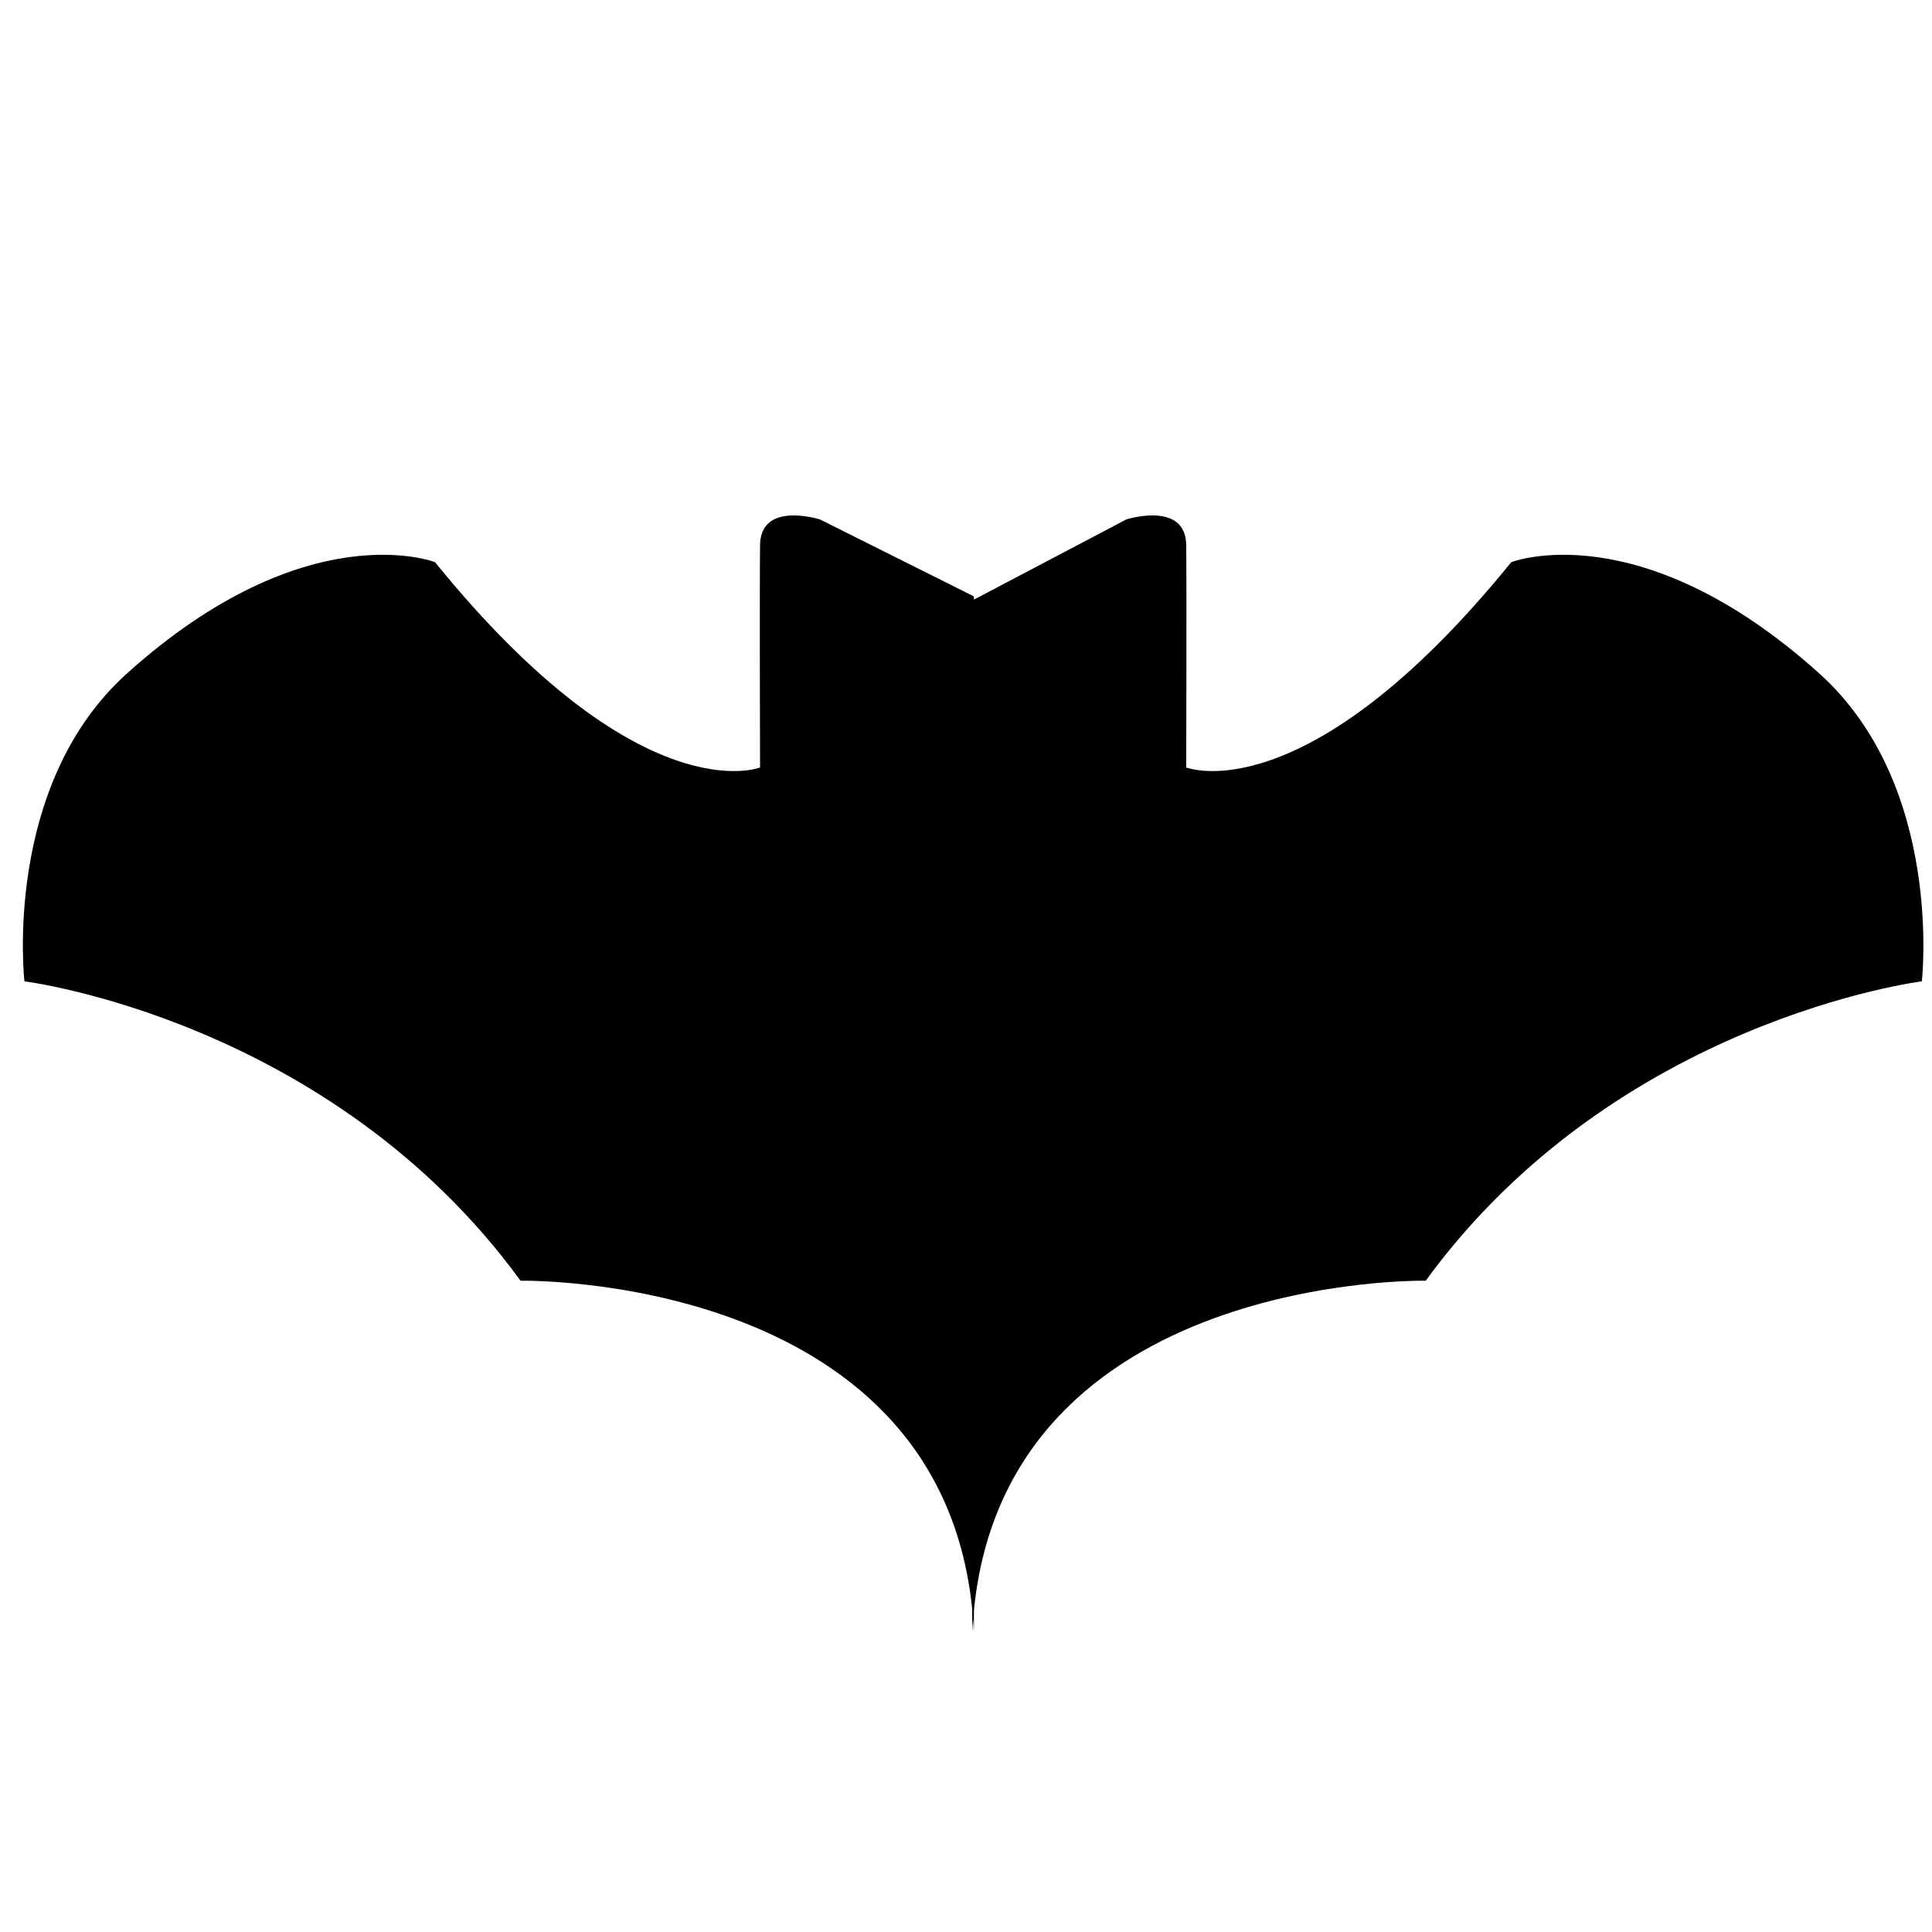 <?xml version="1.0" encoding="UTF-8" standalone="no"?>
<svg xmlns="http://www.w3.org/2000/svg" xmlns:xlink="http://www.w3.org/1999/xlink" xmlns:serif="http://www.serif.com/" width="100%" height="100%" viewBox="0 0 50 50" version="1.1" xml:space="preserve" style="fill-rule:evenodd;clip-rule:evenodd;stroke-linejoin:round;stroke-miterlimit:2;">
    <path d="M25.205,15.518L29.149,13.443C29.149,13.443 30.685,12.952 30.699,14.107C30.712,15.262 30.699,19.862 30.699,19.862C30.699,19.862 33.795,21.1 39.111,14.549C39.111,14.549 42.433,13.249 47.081,17.427C50.318,20.338 49.737,25.397 49.737,25.397C49.737,25.397 41.827,26.382 36.897,33.145C36.897,33.145 26.07,32.936 25.205,41.674L25.205,42.222C25.199,42.114 25.193,42.007 25.185,41.903C25.176,42.007 25.17,42.114 25.164,42.222L25.159,41.626C24.259,32.937 13.472,33.145 13.472,33.145C8.542,26.382 0.632,25.397 0.632,25.397C0.632,25.397 0.051,20.338 3.288,17.427C7.936,13.249 11.258,14.549 11.258,14.549C16.574,21.1 19.67,19.862 19.67,19.862C19.67,19.862 19.657,15.262 19.67,14.107C19.684,12.952 21.22,13.443 21.22,13.443L25.205,15.435L25.205,15.518Z"></path>
</svg>
